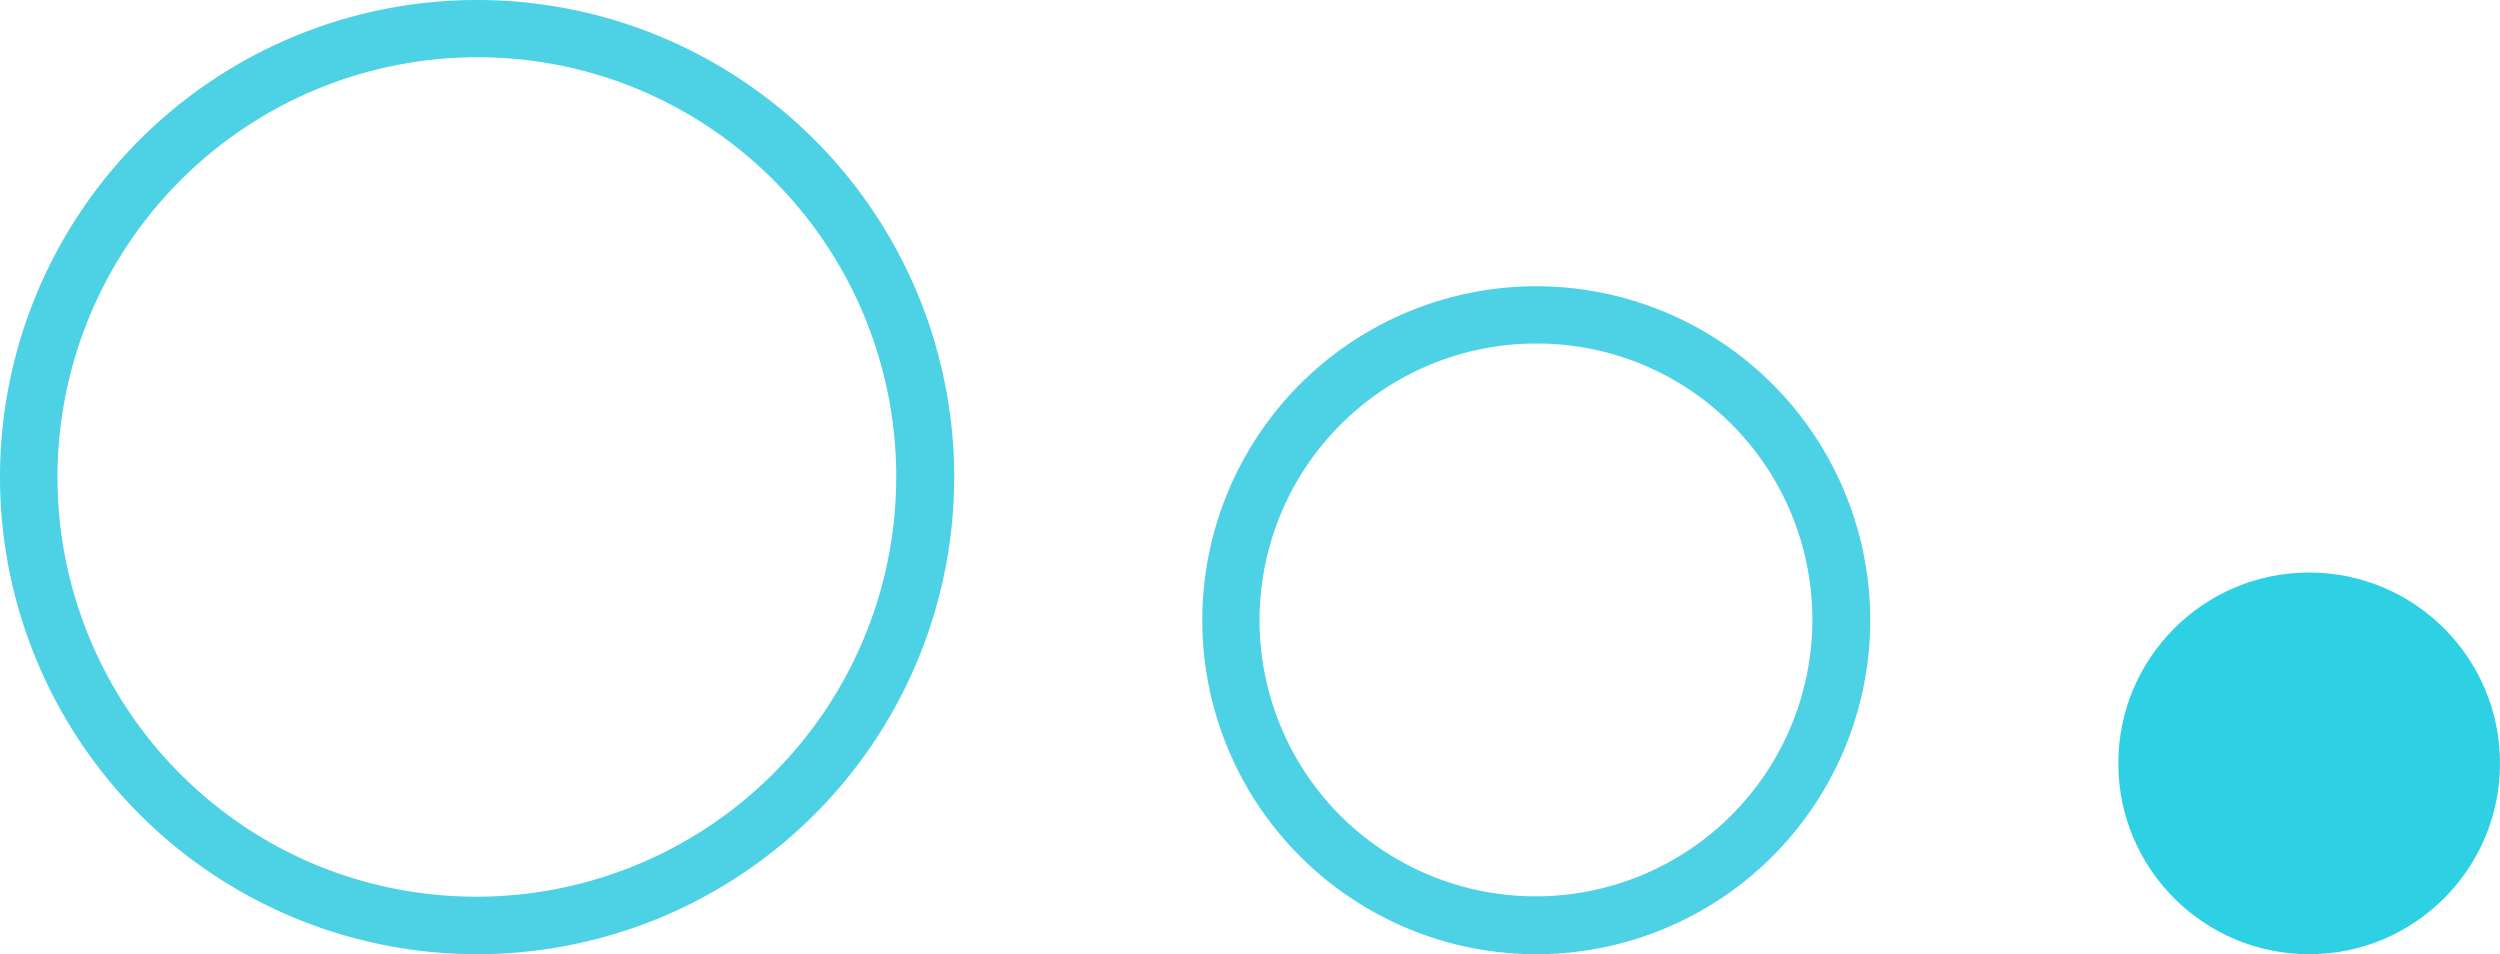 <svg xmlns="http://www.w3.org/2000/svg" width="131" height="50" viewBox="0 0 131 50"><defs><style>.a{fill:#4dd1e4;}.b{fill:#2ed1e4;}</style></defs><g transform="translate(-997 -3404)"><path class="a" d="M25,3a22.007,22.007,0,0,0-8.562,42.272A22.006,22.006,0,0,0,33.562,4.728,21.859,21.859,0,0,0,25,3m0-3A25,25,0,1,1,0,25,25,25,0,0,1,25,0Z" transform="translate(997 3404)"/><path class="a" d="M17.5,3A14.5,14.5,0,0,0,7.247,27.753,14.5,14.5,0,0,0,27.753,7.247,14.405,14.405,0,0,0,17.5,3m0-3A17.5,17.5,0,1,1,0,17.5,17.5,17.5,0,0,1,17.5,0Z" transform="translate(1060 3419)"/><circle class="b" cx="10" cy="10" r="10" transform="translate(1108 3434)"/></g></svg>